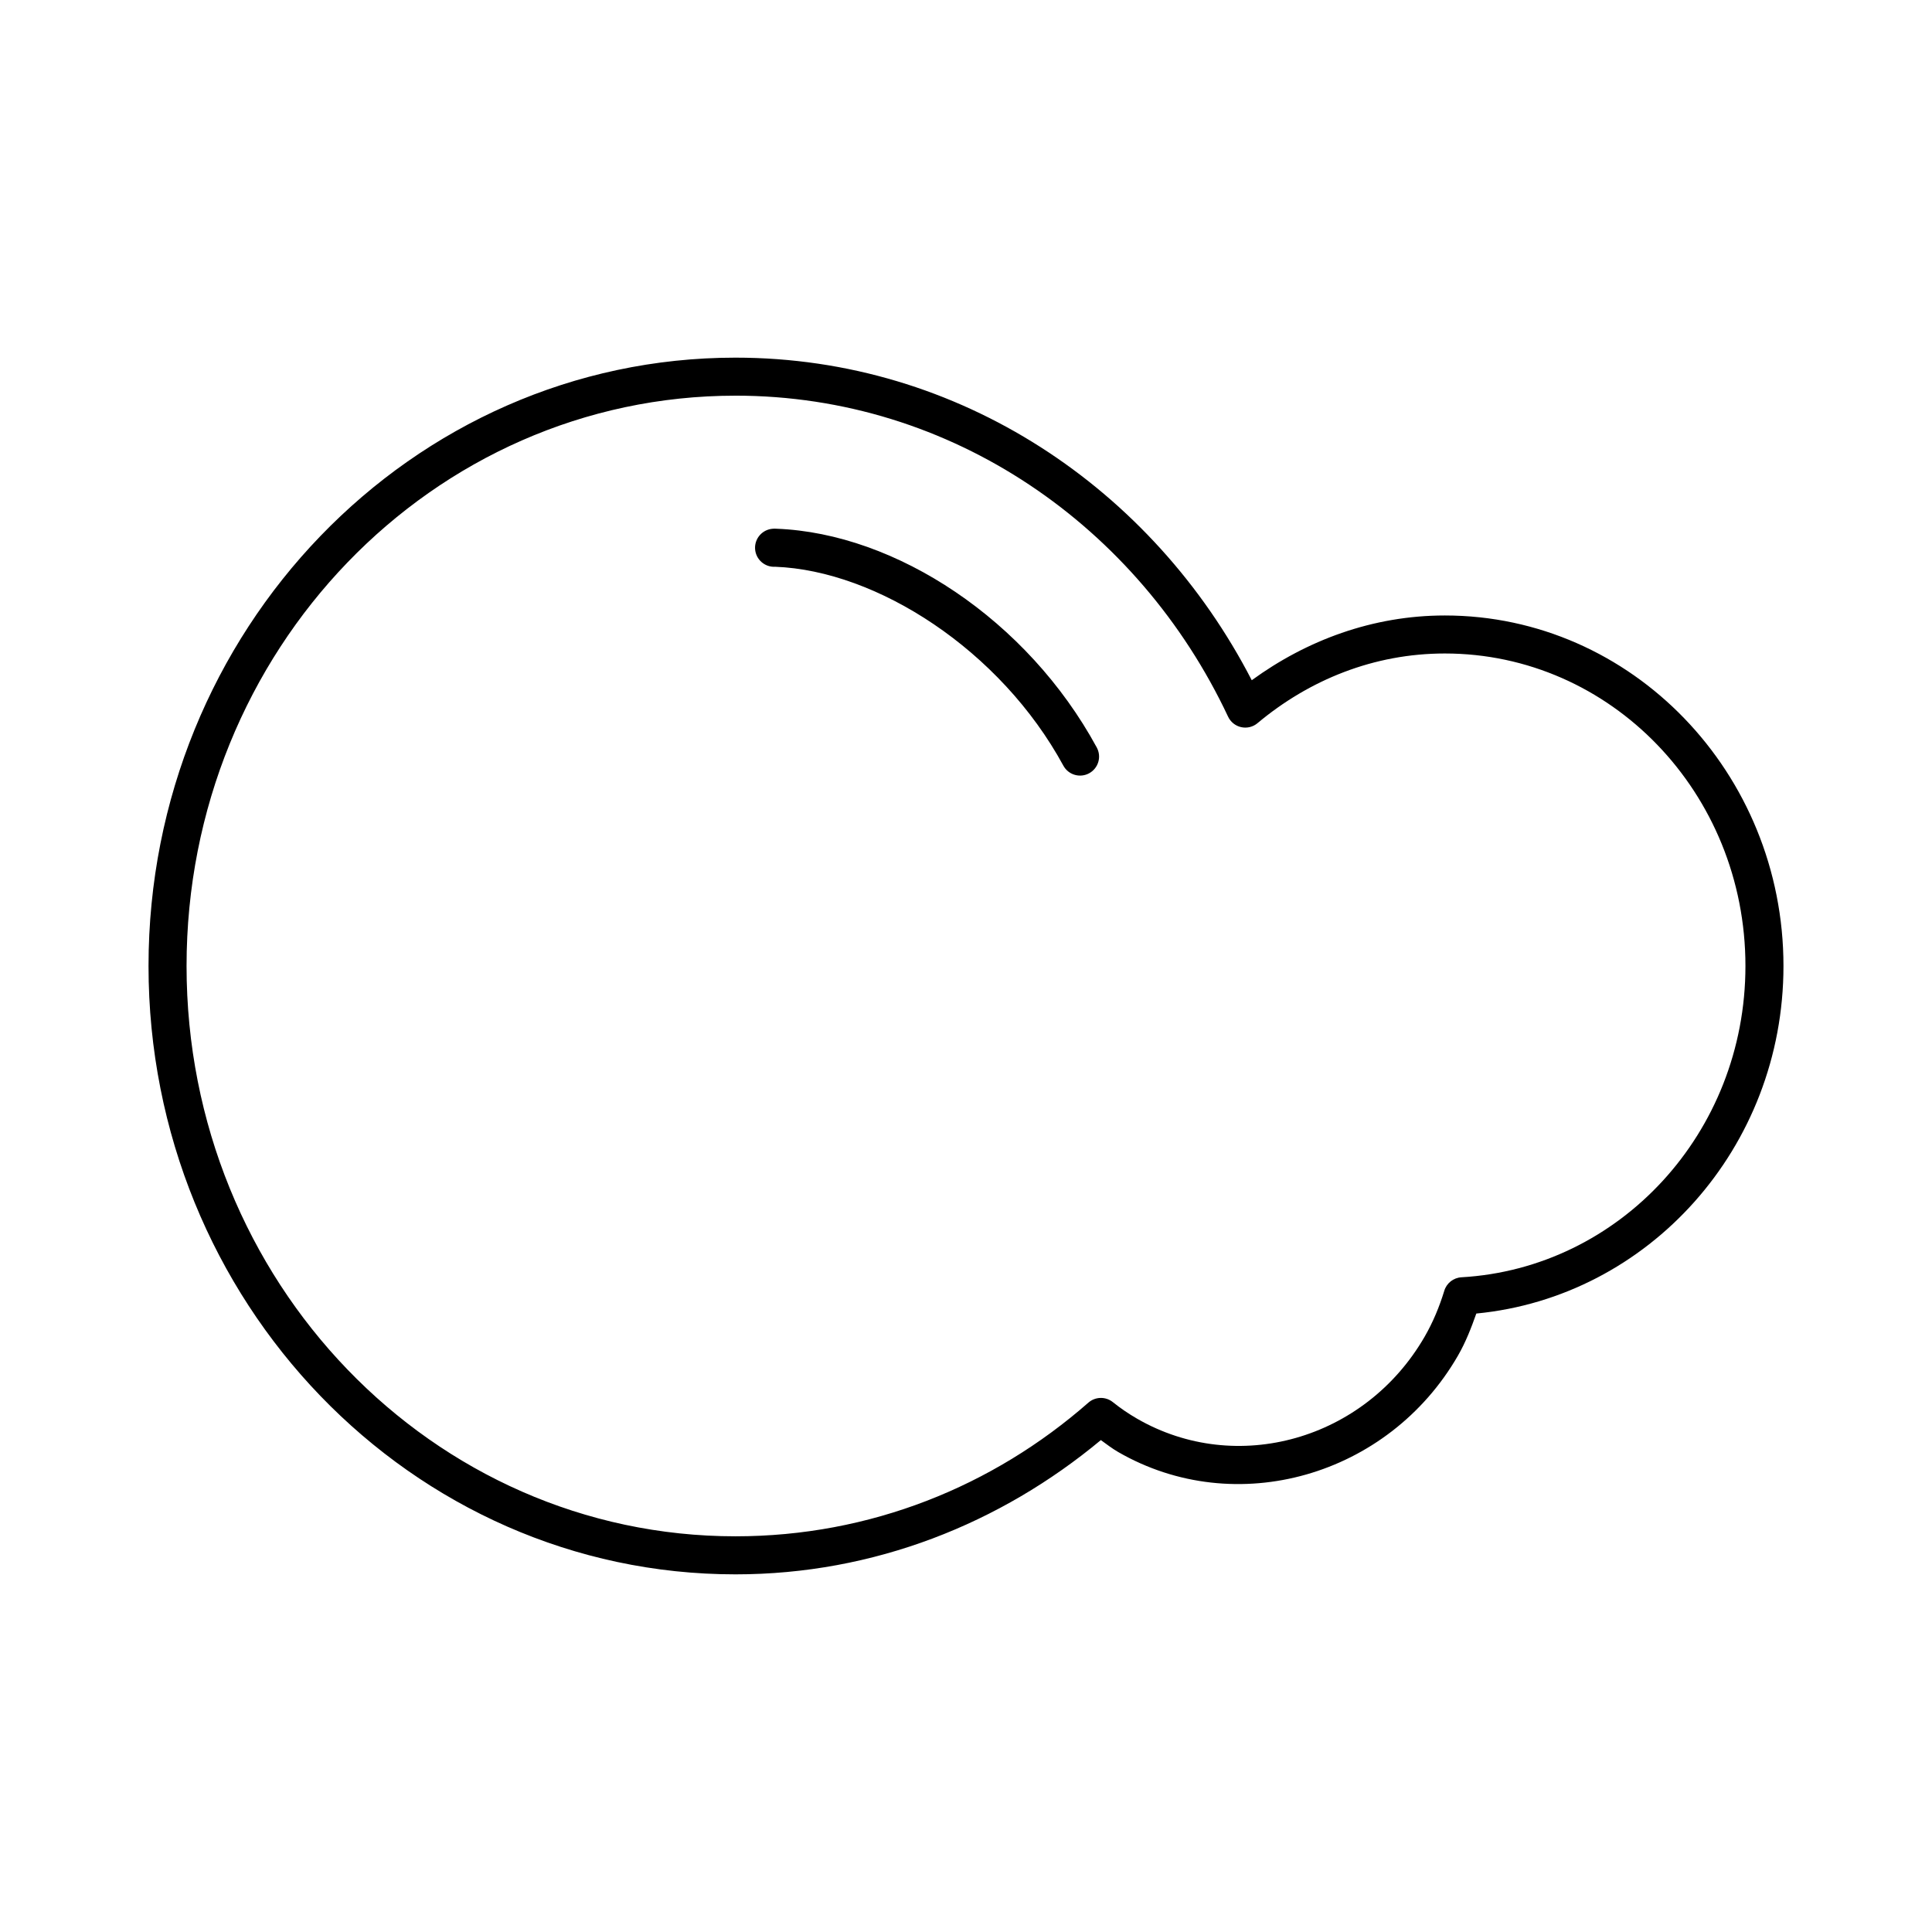 <?xml version="1.0" encoding="UTF-8"?>
<!-- Uploaded to: SVG Repo, www.svgrepo.com, Generator: SVG Repo Mixer Tools -->
<svg fill="#000000" width="800px" height="800px" version="1.1" viewBox="144 144 512 512" xmlns="http://www.w3.org/2000/svg">
 <path d="m338.91 238.78c-85.926 0-155.55 72.336-155.55 161.22 0 88.879 69.625 161.22 155.55 161.22 36.73 0 70.258-13.473 96.828-35.582 1.488 1.062 2.91 2.191 4.566 3.148 31.199 18.016 71.605 6.449 90.055-25.504 2.098-3.637 3.551-7.43 4.879-11.18 45.637-4.402 81.398-43.887 81.398-92.102 0-51.148-40.168-92.891-89.742-92.891-19.129 0-36.66 6.594-51.168 17.16-26.148-50.699-77.402-85.488-136.82-85.488zm0 10.074c57.426 0 106.85 34.711 130.52 85.02 0.656 1.441 1.953 2.492 3.504 2.832 1.547 0.34 3.168-0.066 4.367-1.102 13.684-11.43 30.762-18.422 49.594-18.422 43.922 0 79.664 36.922 79.664 82.816 0 44.32-33.426 80.094-75.254 82.496-2.137 0.117-3.969 1.57-4.566 3.621-1.297 4.203-2.961 8.258-5.195 12.125-15.809 27.379-49.859 36.934-76.203 21.727-2.297-1.328-4.375-2.746-6.453-4.41-1.906-1.512-4.625-1.445-6.457 0.16-25.285 22.176-57.848 35.422-93.52 35.422-80.273 0-145.47-67.512-145.47-151.14 0-83.633 65.199-151.14 145.47-151.14zm9.922 35.266c-2.785 0.176-4.898 2.57-4.727 5.356 0.176 2.781 2.57 4.894 5.356 4.723 26.938 1.023 59.672 22.043 76.359 52.742 0.645 1.168 1.73 2.035 3.016 2.402 1.285 0.371 2.664 0.215 3.832-0.434 1.168-0.648 2.035-1.734 2.402-3.016 0.371-1.285 0.211-2.664-0.434-3.836-18.359-33.773-53.172-56.73-84.863-57.938-0.312-0.027-0.629-0.027-0.941 0z"/>
</svg>